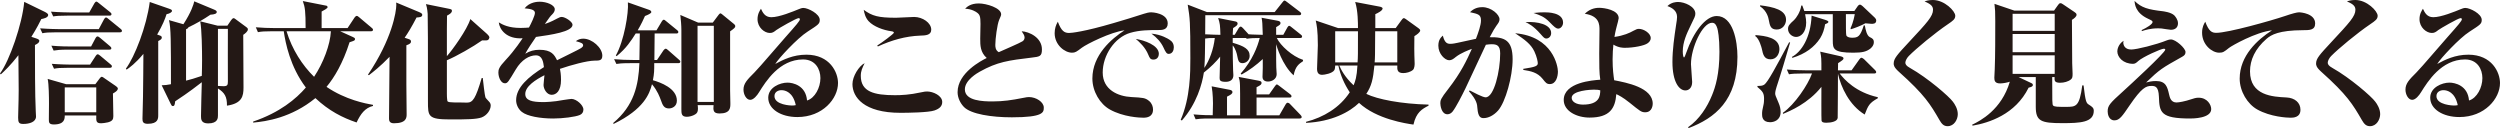 <svg id="_レイヤー_2" data-name="レイヤー 2" xmlns="http://www.w3.org/2000/svg" viewBox="0 0 944.04 48.4"><defs><style>.cls-1{fill:#231815}</style></defs><g id="TEXT"><path class="cls-1" d="M16.75 4.4c.95.45 1.45.85 1.45 1.25 0 1.05-1.85 1.4-2.6 1.55-.65 1.3-1.65 3.35-3.75 6.7l1.8.6c.9.3 1.2.55 1.2.9 0 .6-.5 1.05-1.65 1.6 0 6.6 0 18.8.3 24.95 0 .35.1 1.8.1 2.05 0 2.05-2.45 2.8-4.8 2.8-1.65 0-1.95-.55-1.95-2.4 0-.6.05-1.9.05-2.15.2-7.35.2-7.65.05-21.4-2.9 3.75-5.3 6-6.65 7.25l-.3-.35C3.6 22.95 8.4 9.05 9.15.7l7.6 3.7zm28.55 7.8H21.4c-3.1 0-4.15.1-5.4.35l-.85-1.85c3.1.25 6.65.3 7.15.3h15l2-3.75c.15-.25.45-.65.7-.65.35 0 .65.3.95.55l4.6 3.75c.25.2.5.45.5.75 0 .45-.4.55-.75.55zm-2.65 23.1c0 1.4.15 7.35.15 8.55s-.35 1.9-2.05 2.35c-.8.2-2.05.35-2.55.35-1.9 0-1.9-.8-1.85-2.95h-11.9c0 1.15 0 3.4-4.1 3.4-1.9 0-1.9-.8-1.9-2 0-.9.05-5 .05-5.85 0-2.35-.05-7.45-.5-9.35l7 2h11l1.65-2.2c.2-.25.5-.6.75-.6.35 0 .75.35 1.05.55l4.15 2.85c.85.6.9.85.9 1.05 0 .85-1.4 1.6-1.85 1.85zm-1.3-29.4H25.5c-3.05 0-4.15.1-5.4.3l-.85-1.8c3.15.25 6.65.3 7.15.3h7.3l1.95-3.45C35.8 1 36.1.6 36.4.6c.2 0 .6.3.9.55l4.3 3.45c.25.2.5.45.5.75 0 .45-.4.55-.75.55zm-.1 12.85h-15.6c-3.05 0-4.15.15-5.4.35l-.85-1.85c3.15.3 6.65.3 7.15.3h7.85l1.7-3.2c.15-.25.4-.6.75-.6.15 0 .35.05.9.5l3.8 3.2c.25.25.5.45.5.8 0 .45-.45.5-.8.5zm.25 6.85H25.8c-3.1 0-4.15.1-5.4.35l-.85-1.85c3.1.25 6.65.3 7.15.3H34l2.15-3.3c.15-.25.45-.6.75-.6.2 0 .4.1.9.5l3.95 3.3c.25.2.5.4.5.75 0 .45-.4.55-.75.55zM36.35 33h-11.9v9.4h11.9V33zm24-19.6c.4.15.75.3.75.8s-.35.8-1.35 1.3v27.9c0 1.35 0 3.35-3.95 3.35-1.8 0-2-.8-2-1.9 0-1.3.2-7.15.2-8.35.1-5.1.1-11.1.15-16.15-3.05 3.65-5.25 5.2-6.35 5.95l-.25-.4c3.3-4.4 7.8-15.9 9-25.15L63.9 3.3c.45.15 1.05.35 1.05.8 0 .55-1.05 1.1-2.05 1.25-.6 1.85-1.4 3.95-3.55 7.7l1 .35zm26.9-5.75c.2-.25.6-.8.95-.8.2 0 .4.15.5.2l4.4 3.25c.25.15.5.4.5.8 0 .8-1.15 1.65-1.75 2.05 0 3.15.1 17.05.1 19.9 0 3.2-.5 6-6.25 6.85.05-3.4-.9-4.9-3.4-6.5v10.2c0 .9 0 3-3.7 3-2.7 0-2.7-1.65-2.7-2.8 0-2 .25-10.95.3-12.75-1.25.95-4.75 3.75-10.05 7.2-.15 1.25-.25 1.8-.9 1.8-.35 0-.55-.3-.75-.75l-3.45-7.1c1.15 0 2.15-.15 3.5-.4 0-15.9 0-21.4-.75-24.2l5.45 1.55c2.95-4.55 3.9-7.6 4.1-8.65l7.45 3.1c.6.25 1.05.5 1.05.9 0 .65-.8.95-2.4 1.05-2.55 1.75-5.7 3.55-8.3 4.75-.1.4-.6.6-.9.75v19.4c1.65-.4 3.2-.85 5.95-1.8.05-.6.1-5.2.1-5.95 0-3.6-.1-11.6-.7-14.65l6.6 1.65h3.65l1.4-2.05zM82.3 10.9v21.55c.3 0 1.75.1 2.1.1 1.45 0 1.65-.45 1.65-1.75-.05-2.85 0-16.75 0-19.9H82.3zm20.5.9c-3.05 0-4.15.1-5.4.35l-.8-1.85c2.35.2 4.75.3 7.1.3h11.7c0-6.2-.2-7.85-1.05-10.2L123 2.1c.35.05.7.15.7.65 0 .4-1.4 1.15-2.25 1.6v6.25h9.8l2.65-4c.15-.2.5-.6.8-.6.2 0 .4.05.9.5l4.75 4c.25.2.5.4.5.75 0 .45-.4.55-.75.55h-11.65l4.85 2.2c.5.25.75.35.75.75 0 .55-.2.6-2.05 1.2-2.55 8-5.75 13.3-8.7 16.85 7.2 4.9 14.75 6.3 17.55 6.8v.4c-3 .75-4.65 2.95-6.2 6.25-5.3-1.8-10.45-4.4-15.55-9.2-9.1 7.45-18.6 8.8-23.5 9.25v-.4c10.05-3.4 16.2-8.55 19.9-12.85-5.95-7.85-7.7-16.8-8.35-21.25h-4.35zm5.4 0c2.1 6.9 6 12.9 10.4 17.2 3.5-5.25 6.1-12.15 6.35-17.2H108.2z"/><path class="cls-1" d="M157.3 6.6c-1.95 3.75-3.25 5.85-4.5 7.65l1.05.35c.9.3 1.35.4 1.35 1.1 0 .55-.4.95-1.75 1.4v14.85c0 1.75.1 9.55.1 11.15 0 1.25 0 3.45-4.8 3.45-1.8 0-1.85-1.15-1.85-1.85 0-3.7.15-19.95.2-23.25-3.45 3.6-6.25 5.75-7.8 6.95l-.35-.2c9.05-13.4 10.7-23.7 10.7-26.35 0-.2 0-.45-.05-.9l8.4 3.5c1.1.45 1.45.7 1.45 1.15 0 .85-1 .95-2.15 1zm24.55 37.75c-2 .7-5.4.75-11.85.75-8.4 0-8.4-1.2-8.4-6.85 0-23.35 0-29.05-.1-33-.05-.35-.1-2.05-.65-3.7L169 3.2c1.5.3 1.65.35 1.65.9 0 .8-1 1.35-1.85 1.8-.05 1.75-.05 2.05-.05 5.05V21.2c2.05-2.25 7.7-10.1 8.85-14l6.35 5.65c.3.3.85.85.85 1.25 0 .1-.1 1.15-1.15 1.15h-1.6c-3.3 2.35-9.75 6.05-13.3 7.5v12.6c0 1.95.15 2.15.15 2.55 0 .75.85.8 5.05.8.5 0 1.55.05 2.4.05 2.2 0 3.25-1.5 5.55-9.3h.4c.1.95.75 6.75 1 7.3.1.3.85 1.05 1.3 1.55.5.5.7.95.7 1.55 0 1.7-1.45 3.75-3.45 4.5zm42.6-21.45c-2.9.05-8.75 1.65-13 3.1.15.7.4 2.15.4 4.15 0 4.3-1.85 5.65-3.55 5.65-1.85 0-3.05-2.25-3.05-3.7 0-.6.3-3.15.35-3.7-3.35 1.7-7.25 4.2-7.25 7.1 0 2.45 2.55 3.05 6.8 3.05.5 0 3.9-.05 7.65-.8 1.1-.2 2.65-.35 3-.4 1.8 0 4.5 2.3 4.5 4 0 .9-.4 1.65-1.3 2.05-1.7.75-6.5 1.35-10.1 1.35-4.85 0-9.8-.85-11.85-2.5-1.45-1.15-2.15-2.9-2.15-4.4 0-4.8 4.55-8.8 10.5-12.5-.25-1.95-.6-4.45-3.05-4.45s-5.4 1.65-7.6 5.35c-2.8 4.65-3.05 5.2-4.1 5.2-1.45 0-2.45-2.15-2.45-4.1 0-1.05.2-2 2.75-4.7 3.55-3.75 6.25-8 6.4-8.2-6.15.4-8.75-3.4-9-6 1.5.9 3.75 2.1 8.25 2.1 1.4 0 2.5-.1 3.15-.15.8-1.5 2.25-4.45 2.25-5.55 0-1.35-2.3-1.55-3.9-1.7 1.85-2.4 4.9-2.5 5.7-2.5 2.65 0 5.7 1.25 5.7 2.85 0 .85-.5 1.4-.9 1.85-.85.85-1.05 1.1-2.85 3.7.95-.3 2.35-.8 4.65-2.05.8-.45 1.25-.6 1.75-.6 1.25 0 4.05 1.8 4.05 2.95 0 2.65-8.1 3.8-13.8 4.6-1.4 2.05-3.15 4.6-4.05 6.35 1.65-1.05 3.4-1.5 5.35-1.5 4.55 0 5.65 1.9 6.65 3.95 1.45-.75 8.5-4.15 9.1-4.6.4-.3.75-.6.75-1 0-.85-.8-1.05-2.75-1.6.85-.65 1.75-.95 2.8-.95 3.35 0 7.2 3.45 7.2 6.4 0 1.9-1.15 1.9-3 1.9zm31.7.95h-9.1c0 2.8 0 3.85-.5 6.45 2.85.8 9.05 3.05 9.05 7.7 0 2.2-1.8 2.95-3 2.95-1.95 0-2.4-1.35-3.05-3.15-.45-1.2-1.2-3.4-3.35-6-.95 3.65-3 9.4-14.5 15l-.15-.35c7.9-6.6 9.55-14.25 9.9-22.6h-3.3c-3.5 0-4.45.15-5.4.3l-.85-1.8c2.4.2 4.75.3 7.15.3h2.4c.1-5.15.15-7.7.15-10h-1.55c-1.7 2.7-3.6 5.65-7.2 8.55l-.3-.25c3.1-5.45 4.9-16.15 4.55-20.05l8.1 2.85c.3.1.75.4.75.8 0 .5-1.25 1.05-2.4 1.5-.6 1.35-1.3 2.9-2.75 5.4h7.1l2-3.35c.1-.2.45-.65.7-.65.35 0 .5.2.95.55l4.1 3.35c.2.15.5.4.5.75 0 .5-.5.55-.75.55h-8.2c0 .45-.1 6.55-.1 10h1l2.45-3.65c.2-.25.55-.6.8-.6.3 0 .55.2.95.55l4.1 3.6c.25.2.5.45.5.75 0 .5-.5.55-.75.55zm19.55-12v22.3c0 .8.1 4.2.1 4.9 0 1.65 0 3.8-4.1 3.8-2.3 0-2.45-1.1-2.25-3.15h-6c.05.4.1.75.1 1.3 0 1.05-.2 1.7-1.05 2.2-.95.6-2.25.9-3.15.9-2.05 0-2.05-1.25-2.05-2.95 0-8.3.05-21.55 0-29.8 0-1.8-.2-3.9-.4-5.7l6.75 2.9h5.5l2.25-3c.2-.25.45-.5.65-.5s.5.25.75.45l4.4 3.6c.2.2.45.4.45.8 0 .5-.4.85-1.95 1.95zm-6.15-2.1h-6.15V38.5h6.15V9.75zM301.1 44.2c-6.15 0-11-2.95-11-7.3 0-3.9 4.45-5.7 7.25-5.7 2.05 0 6.95 1.05 7.4 6.75 3-.9 5.05-4.9 5.05-8.45 0-3.35-1.9-7.05-6.55-7.05-8.95 0-14.1 8.35-16.6 12.35-.75 1.25-2.1 2.9-3.35 2.9-1.5 0-2.55-2.05-2.55-3.85 0-2.35 1.45-3.8 4.15-6.5 2-2 9.95-11.4 11.65-13.25 4.25-4.8 5.5-6.2 5.5-6.85 0-.25-.2-.4-.5-.4-.85 0-7.7 3.95-8.4 4.5-.95.75-1.45 1.1-2.45 1.1-2 0-4.65-2.05-4.65-5.2 0-2 .85-3.25 1.3-3.95.6 1.3 1.45 3.2 3.9 3.2 3 0 8.2-2.15 10.4-3.05 1.25-.5 1.5-.45 1.75-.45 1.7 0 6.15 2.2 6.15 4.5 0 1.5-.5 1.8-4.6 4.45-3.8 2.4-11.05 10.2-12.2 12.2 2.95-1.6 6.75-3.5 11.75-3.5 8.9 0 11.95 6.7 11.95 10.7 0 5.9-5.8 12.85-15.35 12.85zm-6-10.15c-1.25 0-2.65.65-2.65 2.25 0 3.4 6.4 3.55 6.55 3.55.75 0 1.05-.05 1.5-.15-1.05-4.9-3.95-5.65-5.4-5.65zm57.8 7.65c-2.2.8-10.15.9-12.9.9-13.75 0-18.1-5.9-18.1-10.85 0-2.9 2.45-6.85 4.6-7.9-.85 1.75-1.45 2.9-1.45 4.8 0 6 5 7.3 12.9 7.3 2.45 0 5.6-.15 9.7-1.05 1.55-.35 1.95-.35 2.45-.35 2.25 0 5.7 1.55 5.7 3.95 0 1.5-.9 2.5-2.9 3.2zm-5.4-28.25c-5.6.2-10.9 1.75-16 4.1l-.25-.35c1.7-1.05 6.3-4.45 6.3-4.85 0-.3-.4-.5-.95-.55-3-.4-6.7-1.75-8.6-3.8-1.3-1.4-1.65-3.25-1.85-4.3 3.2 2.35 5.5 3 12.2 3 1.1 0 5.9-.3 6.85-.3 3.15 0 6.45 2.2 6.45 4.8 0 2.1-2.15 2.2-4.15 2.25zm34.55 30.85c-7.6 0-15.4-1.2-18.05-3.9-1.35-1.4-2.4-3.45-2.4-5.6 0-7.3 9.05-11.95 11-12.9-2.45-2.2-2.45-4.8-2.45-7.35 0-.9.1-4.7.1-5.5 0-2.85-.25-3.55-1.4-4.35-.25-.2-1.95-1.35-4.4-1.4.6-.65 2-2 5.15-2 2.9 0 8.45 1.7 8.45 4.1 0 .4-.2.85-.75 2.1-.75 1.75-1.45 7.2-1.45 9.4 0 .75 0 2.05 1.3 2.8 1.4-.65 8-3.45 8.95-4.1.5-.3.8-.85.8-1.45 0-.75-.55-1.55-1.1-2.35 2.8.15 7.65 2.35 7.65 6.85 0 2.65-.85 2.75-3.85 3.1-8.75 1.05-13 1.6-19.6 5.3-.8.45-5.65 3.15-5.65 6.7 0 4.4 6.95 4.55 10.45 4.55 4.05 0 7.3-.5 11.35-1.3 1.45-.3 1.95-.35 2.4-.35 2.75 0 5.6 1.9 5.6 3.95 0 1.8-.05 3.7-12.1 3.7zm55.3-32.95c-3.3 0-7 0-10.55 1.05-5.95 1.75-10.4 8.5-10.4 15s5.8 9 10.85 9.25c4.35.25 5.2.25 6.7 1.5 1.05.9 1.45 2.15 1.45 3.2 0 2.8-2.3 3.1-3.65 3.1s-7.55-.25-12.65-3.1c-3.7-2.05-6.6-6.8-6.6-11.7 0-8.9 7.25-15.05 12.15-18.2-5.15.6-14.3 5.2-16.1 6.55-2.05 1.55-2.5 1.9-3.75 1.9-2.75 0-6.55-2.95-6.55-7.35 0-1.8.5-3.15 1.2-4.35 1.35 3.6 2.5 4.25 4.3 4.25.8 0 5.6-.45 16.8-3.75 3.85-1.15 7.65-2.25 11.4-3.5.95-.3 1.85-.55 2.8-.55.25 0 6.2.25 6.2 4.2 0 2.5-2.2 2.5-3.6 2.5zm-1.8 11.15c-1.2 0-1.45-.7-1.9-1.75-1.15-2.9-3.4-4.9-4.75-6.05 3.15.5 8.7 2.35 8.7 5.65 0 .9-.5 2.15-2.05 2.15zm5.75-2.15c-.75 0-1.15-.65-1.95-2.4-.95-2.05-2.5-3.75-4.55-5.25 3.8.35 6.25 1.95 6.75 2.25 1.1.7 1.7 1.55 1.7 2.95 0 1.05-.5 2.45-1.95 2.45zm47.19 8.1c-4.3-3.85-6.4-11-6.6-11.75 0 6 0 6.65.05 8.7 0 .4.15 2.2.15 2.6 0 1.9-1.85 2.8-3.3 2.8-.6 0-2.05-.2-2.05-1.75 0-.55.1-2.9.1-3.4V22.3c-2.4 2.25-5.1 4.25-8 5.85l-.35-.35c4.45-5 6.4-10.25 7.2-13.45-2.25 0-3.35.05-4.95.3l-.15-.3h-5.1v1.8c4.3 1.25 6.4 2.4 6.4 4.95 0 1.75-1.45 2.75-2.7 2.75-1.45 0-1.65-1.05-2-2.8-.1-.6-.6-2.7-1.7-3.9 0 2.35.05 7.3.15 9.5.05.6.1 1.35.1 1.75 0 1.75-1.25 2.5-2.9 2.5-2.2 0-2.3-.65-2.3-1.5 0-1.3.2-6.85.2-8-1.4 1.8-3.65 4.05-6.15 6-.65 4.35-2.7 11.75-8.3 18.1l-.45-.25c3.65-8.35 3.65-18 3.65-23.2 0-13.95-.15-15.05-1-20.3l7.25 2.8h25.6l2.95-3.7c.35-.4.5-.65.75-.65.2 0 .45.15.95.55l4.85 3.7c.3.2.5.45.5.75 0 .45-.45.55-.8.55h-35.4c0 .85 0 1.5-.05 7.2 1.5.1 5.15.2 5.75.2-.1-3.6-.15-4.25-.85-6.35l6.3 1.25c.55.1 1.05.25 1.05.85s-.5.95-1.7 1.7c-.1.95-.1 1.4-.15 2.55h.75l1.5-2.5c.2-.35.5-.6.75-.6s.5.2.85.55l2.15 2.35c1.6.15 5.05.15 5.35.2-.15-4.45-.15-4.95-.45-6.45l5.9 1.1c.8.15 1.25.35 1.25.9 0 .6-.4.8-1.65 1.55v2.9h2.7l1.55-2.8c.25-.4.45-.6.65-.6.25 0 .55.2.95.55l3.45 2.75c.3.2.5.45.5.75 0 .45-.4.55-.75.55h-8.8c1.35 2.85 5.85 6.95 9.9 8.25v.5c-1.55 1.05-2.9 1.95-3.55 5.35zm2.3 16.3h-33.9c-3.45 0-4.4.15-5.4.3l-.8-1.85c3.35.3 6.8.35 7.25.3 0-.6.1-3.75.1-4.45 0-.15 0-3.7-.5-6.45l6.75 1.3c.6.1 1.1.35 1.1.85 0 .65-.55 1-2.05 1.75v7.05h4.95c0-8.1 0-9.75-.05-11.35-.05-1.6-.25-2.35-.5-3.15l7.4 1.4c.75.15 1.25.25 1.25.85s-.4.9-1.9 1.65v2.7h4.75l2.2-3.1c.3-.4.5-.65.7-.65.25 0 .45.2.95.55l4.05 3.1c.2.15.55.45.55.75 0 .4-.2.55-.75.55h-12.45v6.7h8.6l2.4-4.15c.2-.35.45-.6.75-.6.25 0 .6.15.9.5l3.95 4.1c.2.2.45.55.45.8 0 .35-.3.55-.75.55zm-35.71-30.2c-.05 3.5-.05 7.95-.3 11.1 1.95-2.95 3.45-6.9 3.95-11.3-1.85 0-2.65.05-3.65.2zm78.66 32.5c-2.75-.4-13.85-2-20.55-8.2-3.55 3.45-10.25 7.1-20 7.55V46c6.65-1.7 12.75-5.4 16.5-11.15-2.05-3.1-3.55-6.5-4.3-10.1h-1.2c0 .55-.1 1.3-.3 1.7-.75 1.3-3.8 1.8-4.6 1.8-1.1 0-1.95-.45-1.95-2.25 0-1.3.3-7.5.3-8.9 0-5.8-.45-7.8-.8-9.35l8.45 2.85h7.5c0-1.8 0-6.55-1.05-9.85l9.2 1.75c.3.05 1.15.25 1.15.7 0 .8-1.75 1.7-2.75 2.15v5.25h7.7l2.15-2.95c.25-.35.6-.8.9-.8s.65.3.9.45l4.65 3.35c.3.2.65.55.65.85 0 .7-1.35 1.65-2.2 2.15-.05 4.2-.05 5.9 0 7.25 0 .5.1 2.65.1 3.1 0 .3 0 1.8-.65 2.4-.9.8-2.5 1.2-3.65 1.2-2.35 0-2.3-1.4-2.25-2.85h-8.65c-.5 5.3-1.1 7.7-3.05 10.7 4.15 2.05 13.15 3.8 23.5 4.05v.4c-2.4 1.25-4.65 2.45-5.7 7.15zM504.19 11.8v11.75h8.45c.15-2.1.15-2.65.15-11.75h-8.6zm1.55 12.95c.6 1.4 2 4.3 5.4 7.45.65-1.55 1.2-3.1 1.45-7.45h-6.85zm21.9-12.95h-8.35c-.05 9.65-.05 9.9-.2 11.75h8.55V11.8zm38.05 29.95c-1.65 1.85-3.7 2.85-5.45 2.85-1.1 0-2.1-.4-2.35-3.75-.1-1.45-.2-3-3.2-6.4l.3-.3c1.45.75 4.9 2.6 6 2.6 3.2 0 5.5-9.9 5.5-16.55 0-3.1-1.3-3.5-3.3-3.5-.75 0-1.35.1-2.1.2-.05.1-6.45 13.85-7.7 16.45-1.35 2.75-3.5 7-4.85 8.75-.45.55-1.1 1.05-1.95 1.05-2.35 0-2.7-3.45-2.7-4.2 0-1.05.15-1.75 2.95-5.3 4.9-6.3 7.05-10.95 8.95-15.2-1.1.4-4.15 1.55-6.05 3.05-.85.7-1.55 1.25-2.5 1.25-1.6 0-4.1-2.4-4.1-5.5 0-2.3 1.05-3.2 1.7-3.8.7 2.85 1.75 3.1 2.85 3.1.85 0 2.1-.25 2.75-.4 1.1-.25 5.9-1.3 6.9-1.5.9-2.35 1.9-5.15 1.9-6.9 0-2.25-1-2.45-4.15-3.15.8-.75 2.1-1.9 4.65-1.9 3.45 0 6.5 2.85 6.5 4.55 0 .9-.4 1.4-1.2 2.5-.4.5-1.45 2.25-2.5 4.3 5.7-.1 8.65 1.15 8.65 8.35 0 6.45-2.65 16.1-5.5 19.35zm19.55-10c-1.2 0-1.6-.55-2.7-1.95-2-2.5-4.55-2.95-7.3-3.4l-.05-.4c4.7-.7 5.5-1.1 5.5-2.15 0-.45-.3-2.35-1.3-4.45-1.3-2.75-3.65-4.45-7.25-6.85 14.3 1.25 16.15 12.5 16.15 14.45 0 1.8-.65 4.75-3.05 4.75zm-1.35-17.2c-.65 0-1-.4-2.1-1.65-2.85-3.25-4.7-4.05-5.75-4.55 4.55-.3 9.7.85 9.7 4.15 0 1.2-.85 2.05-1.85 2.05zm4.55-3.75c-.85 0-1.45-.55-3.3-2.45-2-2.05-3.55-2.6-6.05-3.45 1.95-.2 2.65-.25 4.1-.25 1.2 0 7.05 0 7.05 3.9 0 1.2-.9 2.25-1.8 2.25zm32.8 31.6c-1.45 0-2-.5-5.85-3.6-2.75-2.2-4.2-2.85-5.05-3.25-.4 5.45-2.55 8.85-10.1 8.85-4.85 0-9.75-2.45-9.75-6.65 0-6.65 10.95-7.45 13.8-7.65-.4-2.45-.4-5.65-.4-9.8 0-1.4.1-8.45.1-8.95 0-2 0-5.35-5.55-6.15 1.55-1.5 3.3-2.25 5.45-2.25 1.9 0 7.35.8 7.35 3.9 0 .35-.55 2.45-.65 2.75-.1.4-.6 2.15-.95 4.35 3.5-.5 5.7-1.5 7.2-2.35 1.05-.55 1.4-.7 2.05-.7 1.8 0 4.45 1.65 4.45 3.45 0 1.15-.85 1.75-1.2 2-1.2.9-5.3 1.7-8.55 1.7-.7 0-2.35 0-4.35-1.2-.15 1.5-.3 3.3-.3 5.55 0 3.75.35 6.2.6 7.9 4.65.9 14.55 2.75 14.55 8.85 0 .15 0 3.25-2.85 3.25zm-19.4-8.55c-1 0-8.35.3-8.35 3.1 0 1.45 1.75 2.55 4.25 2.55 6.35 0 6.5-3.35 6.55-5.4-.65-.15-.95-.25-2.45-.25zM637.49 48c4.2-2.9 7.2-7.6 9-12.05 1.3-3.15 2.8-8 2.8-16.4 0-5.45-.6-8.25-.8-8.85-.4-1.3-.9-2.1-2-2.1-3.6 0-7.95 9.4-7.95 15.65 0 1.05.45 5.75.45 6.7 0 2.4-1.45 3.2-2.55 3.2-2.35 0-4.9-3.15-4.9-10.75 0-4.7.7-9.45 1.4-14.1.2-1.2.35-2.2.35-2.9 0-2.35-1.9-3.5-3.65-4.1 1.5-1.45 3.25-1.55 4.05-1.55 2.4 0 6.5 1.7 6.5 4.4 0 .95-.25 1.35-1.95 4.85-1.25 2.6-2.8 5.85-2.8 9.45 0 1.25.25 2.25.45 2.25.25 0 .6-1.05.85-1.75 2.7-7.8 7.3-13.9 11.5-13.9 6.2 0 7.85 9.45 7.85 15.4 0 16.5-8.5 23.15-18.5 26.95l-.1-.4zm31.1-25.6c-2.45 0-2.85-1.85-3.3-4-.1-.4-.95-3.8-2.5-4.8l.15-.35c3.6.3 9 .9 9 5.3 0 1.7-1.05 3.85-3.35 3.85zm2.25 10.5c-.2.55-.5 1.8-.5 2.35 0 .6.1.9 1.3 3.65.5 1.15.75 2.25.75 3.4 0 3.2-2.65 3.85-3.95 3.85-3.05 0-3.05-2.25-3.05-3.1 0-1.05.1-1.5.5-3.3.2-.75.25-1.75.25-2.4 0-2.1-.45-2.8-2.5-4.5v-.4c1.2 0 1.95-.05 2.6-.5 1.3-.9 4.5-6.85 9.35-15.95h.4c-1.65 5.65-3.3 11.3-5.15 16.9zm.1-21.75c-2.3 0-2.6-1.35-3.05-3.75-.1-.55-.6-3.25-3.25-5V2c5.2.65 9.8 1.75 9.8 5.45 0 1.8-1.3 3.7-3.5 3.7zm33.2 32.1c-5.85-3.55-8.95-10.35-10.1-15.4 0 1.15-.05 16.1-.1 16.65-.1 1.35-2.4 1.85-4.35 1.85-1.35 0-1.65-.35-1.75-.8-.1-.55-.05-11.3-.05-12.75-4.95 6.25-11.9 9.15-14.5 10.2l-.05-.4c4.5-3.15 9.5-10.6 11-14.85h-3.3c-3.05 0-4.15.1-5.4.3l-.8-1.8c3.1.25 6.6.3 7.1.3h5.95c0-4.45 0-4.9-.45-7.05l7.5 1.7c.9.2 1.3.45 1.3.85s-.4.75-2.05 1.8c-.05.9-.05 1.8-.05 2.7h5.15l2.95-4.15c.1-.15.5-.6.75-.6.3 0 .8.4.95.5l4.15 4.1c.3.25.5.6.5.8 0 .45-.4.55-.75.55h-13.05c1.8 2.35 6.1 7.1 14.4 8.95v.4c-3.25 1.8-3.65 2.8-4.95 6.15zM706.74 9c-.35 0-1.95-.15-2.35-.2-1.6.9-4.2 1.9-5.5 2.25l-.1-.4c1.15-2.45 1.5-4.8 1.6-5.3h-3.35c0 4.2 0 7.5.15 8s.95.9 2.15.9c2.3 0 3.1-.45 4.45-4.65h.4c.3 1.75.75 3.8 1.85 4.4 1 .5 1.55.8 1.55 1.95 0 1.3-1.05 2.25-1.5 2.55-1.35.95-2.7 1.4-6.25 1.4-7.55 0-7.75-1.45-7.75-4.6V5.35h-10.45c.3 1.4.4 2.45.4 3.15 0 3.85-2.1 5.45-3.8 5.45-1.45 0-3.05-1.25-3.05-3 0-1.15.4-1.7 2.3-3.4.75-.7 2.35-2.95 2.7-5.45h.4c.3.8.45 1.2.75 2.05h18.9l1.35-1.95c.15-.2.5-.45.75-.45.3 0 .7.3 1.05.6l4.55 4.3c.35.35.55.65.55 1.1 0 1.25-1.2 1.25-1.75 1.25zm-17.55.15c-.3 1.85-.85 3.65-1.85 5.25-2.2 3.4-5.6 5.95-10.5 7.45l-.2-.35c3.6-1.9 7.1-7.25 7.45-15.6l5 1.55c.95.3 1.35.55 1.35.8 0 .4-.6.65-1.25.9zm46.25 38.5c-1.6 0-2.3-1.05-3.05-2.3-3.45-5.95-5.55-9.5-15.4-18.3-1.9-1.7-1.9-2.55-1.9-3.05 0-1.9 1.25-3.25 5.8-8.15 6.85-7.35 9.05-9.7 9.05-12.15 0-1.2-.6-2.1-3.2-3.15.7-.25 1.55-.55 3.15-.55 4.4 0 8.45 4.2 8.45 5.95 0 1.3-.9 1.9-2.8 3.2-4.95 3.35-12 9.2-14.75 12-.7.7-1.3 1.8-1.3 2.5 0 .6.3 1.2 1.75 2 6.75 3.8 14.8 10.8 16.2 12.75.7.9 1.85 2.7 1.85 4.7s-1.35 4.55-3.85 4.55zm43.3-1.15c-7.95 0-10-.7-10-6.15V29.1h-6.5l4.55 2.15c.55.25.85.4.85.85 0 .6-.75.8-1.6 1-5 10.15-15.05 13.3-21.15 14.35l-.2-.35c3.05-1.45 11.15-5.65 14.25-16.25-.8.3-2.55.65-3.65.65-1.95 0-2.2-1-2.2-2.15 0-.5.15-2.7.15-3.15.2-4.8.2-13.2.2-18.2 0-3.75-.05-4.3-.3-6.55l7.5 2.55h15l1.35-1.9c.4-.55.6-.9 1.1-.9.3 0 .45.1 1.05.5l4.15 2.8c.35.25.85.55.85 1.05 0 .75-.95 1.45-1.75 1.95 0 .65.05 14.2.1 16.35 0 .65.15 3.4.15 4 0 1.25-.1 1.7-.65 2.15-.95.8-2.6 1.25-4.05 1.25-2.2 0-2.15-.85-2.1-2.15h-.9c0 9.35 0 10.4.35 10.75.55.5 1.65.5 4.9.5 3.7 0 5.05 0 6.1-8.1h.5c.7 6.1 1.05 6.65 1.9 7.2 1.45.9 1.95 1.35 1.95 2.4 0 4.4-5.15 4.65-11.9 4.65zm-2.85-41.3h-15.9v6.45h15.9V5.2zm0 7.65h-15.9v6.85h15.9v-6.85zm0 8.05h-15.9v7h15.9v-7zm51.15 23.85c-11.25 0-11.6-2.35-11.8-8.25-.15-3.9-1.45-4.05-2.85-4.05-2.05 0-3.7.75-8.15 7.25-2.85 4.2-3.9 5.75-5.8 5.75-2.15 0-2.55-2.4-2.55-3.35 0-2.2.75-3.05 5.8-7.6 2.15-1.95 15.95-14.6 15.95-15.75 0-.15-.1-.35-.55-.35-1.05 0-7.95 3.1-9.65 4.65-.7.65-1.2 1.05-1.95 1.05-3.75 0-5.95-2.5-5.95-4.7 0-.5.2-2.6 2.35-4-.05.3-.1.45-.1.65 0 .85.45 2.65 3 2.65 2 0 9.35-1.8 13.55-3.5.5-.2 1-.3 1.45-.3 1.8 0 5.5 3.3 5.5 4.75 0 .95-.5 1.35-1.3 1.8-7.75 4.35-8.3 4.65-13.6 9.7.95-.25 2.15-.55 3.75-.55 3.75 0 4.3 2.25 4.95 5.1.25 1.05.65 3 2.8 3 1 0 3.45-.55 3.85-.7 3.15-1 3.5-1.1 4.5-1.1 3.25 0 4.75 2.65 4.75 4.3 0 3.55-7.1 3.55-7.95 3.55zm-7.3-33.5c-.55 0-3.05-.45-3.55-.5-.4 0-.85-.05-1.25-.05-2.9 0-4.9.65-6.15 1.05l-.05-.4c1.9-.85 4.1-2.25 4.1-3 0-.45-.15-.55-1.65-1.25-4.9-2.25-5.05-5.6-5.15-6.75 2.65 2.6 5.1 3.25 10.7 3.9.25.05 3.1.35 4.35 1.6.3.35 1.35 1.5 1.35 2.95s-.9 2.45-2.7 2.45zm49.85.15c-9 .05-11.95 1.7-13.75 3.3-4.25 3.7-6.2 7.9-6.2 12.25 0 9.15 8.6 9.6 13.75 9.85 3.15.15 5.3 1.95 5.3 4.65 0 3-2.85 3-3.75 3-1.3 0-7.55-.3-12.55-3.1-3.7-2.05-6.65-6.85-6.65-11.65 0-8.65 6.7-14.7 12.2-18.25-6.15.7-15.1 5.75-16.25 6.65-1.8 1.45-2.25 1.8-3.7 1.8-2.65 0-6.45-2.95-6.45-7.55 0-2.15.7-3.3 1.2-4.15 1.35 3.65 2.5 4.2 4.15 4.2 4.45 0 20.6-4.55 25.95-6.35q4.1-1.4 5.3-1.4c.7 0 6.1.45 6.1 4.2 0 2.55-2.1 2.55-4.65 2.55zm25.35 36.25c-1.6 0-2.3-1.05-3.05-2.3-3.45-5.95-5.55-9.5-15.4-18.3-1.9-1.7-1.9-2.55-1.9-3.05 0-1.9 1.25-3.25 5.8-8.15 6.85-7.35 9.05-9.7 9.05-12.15 0-1.2-.6-2.1-3.2-3.15.7-.25 1.55-.55 3.15-.55 4.4 0 8.45 4.2 8.45 5.95 0 1.3-.9 1.9-2.8 3.2-4.95 3.35-12 9.2-14.75 12-.7.7-1.3 1.8-1.3 2.5 0 .6.3 1.2 1.75 2 6.75 3.8 14.8 10.8 16.2 12.75.7.9 1.85 2.7 1.85 4.7s-1.35 4.55-3.85 4.55zm33.75-3.45c-6.15 0-11-2.95-11-7.3 0-3.9 4.45-5.7 7.25-5.7 2.05 0 6.95 1.05 7.4 6.75 3-.9 5.05-4.9 5.05-8.45 0-3.35-1.9-7.05-6.55-7.05-8.95 0-14.1 8.35-16.6 12.35-.75 1.25-2.1 2.9-3.35 2.9-1.5 0-2.55-2.05-2.55-3.85 0-2.35 1.45-3.8 4.15-6.5 2-2 9.95-11.4 11.65-13.25 4.25-4.8 5.5-6.2 5.5-6.85 0-.25-.2-.4-.5-.4-.85 0-7.7 3.95-8.4 4.5-.95.75-1.45 1.1-2.45 1.1-2 0-4.65-2.05-4.65-5.2 0-2 .85-3.25 1.3-3.95.6 1.3 1.45 3.2 3.9 3.2 3 0 8.2-2.15 10.4-3.05 1.25-.5 1.5-.45 1.75-.45 1.7 0 6.15 2.2 6.15 4.5 0 1.5-.5 1.8-4.6 4.45-3.8 2.4-11.05 10.2-12.2 12.2 2.95-1.6 6.75-3.5 11.75-3.5 8.9 0 11.95 6.7 11.95 10.7 0 5.9-5.8 12.85-15.35 12.85zm-6-10.15c-1.25 0-2.65.65-2.65 2.25 0 3.4 6.4 3.55 6.55 3.55.75 0 1.05-.05 1.5-.15-1.05-4.9-3.95-5.65-5.4-5.65z"/></g></svg>